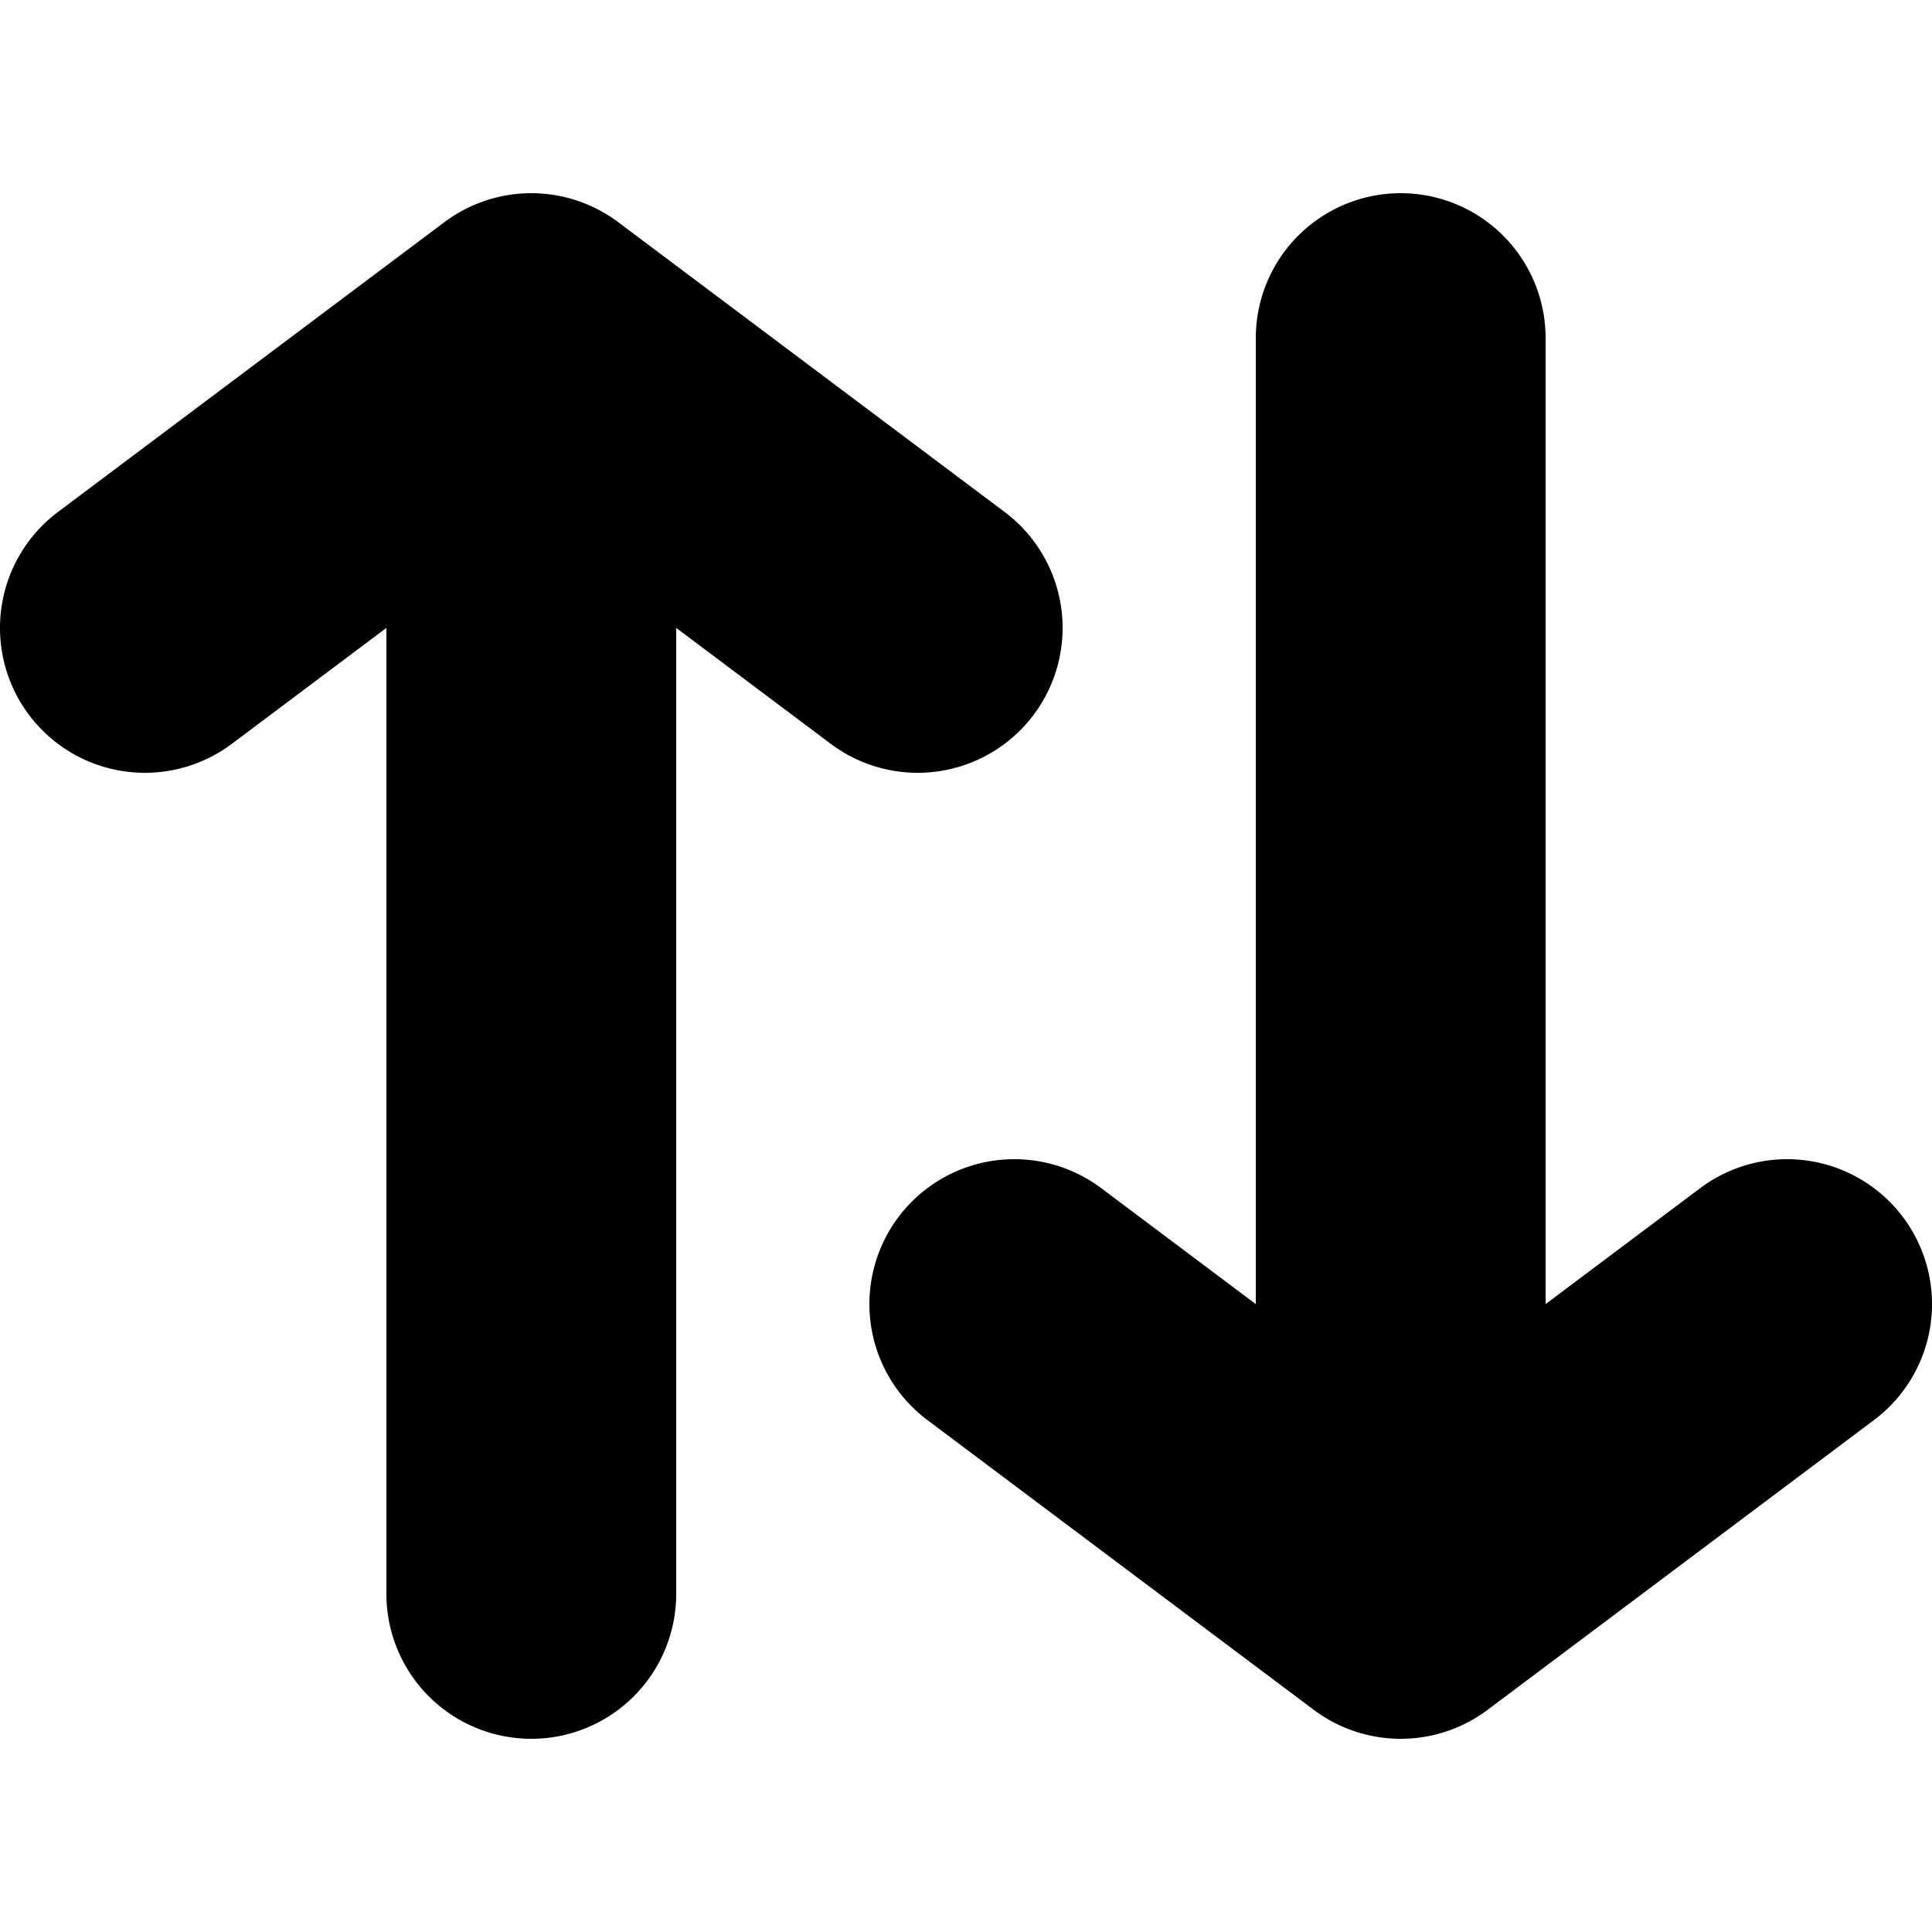 <svg xmlns="http://www.w3.org/2000/svg" width="16" height="16" class=""><path fill="currentColor" d="M14.08 9.84a1.2 1.2 0 1 1 1.44 1.92l-3.2 2.4a1.2 1.2 0 0 1-1.44 0l-3.2-2.4a1.2 1.2 0 0 1 1.44-1.92l1.28.96v-8a1.2 1.2 0 1 1 2.4 0v8zm-7.2-3.68a1.2 1.2 0 0 0 1.44-1.92l-3.2-2.4a1.2 1.2 0 0 0-1.44 0l-3.2 2.4a1.2 1.2 0 0 0 1.44 1.92L3.2 5.2v8a1.2 1.2 0 0 0 2.4 0v-8z"></path></svg>